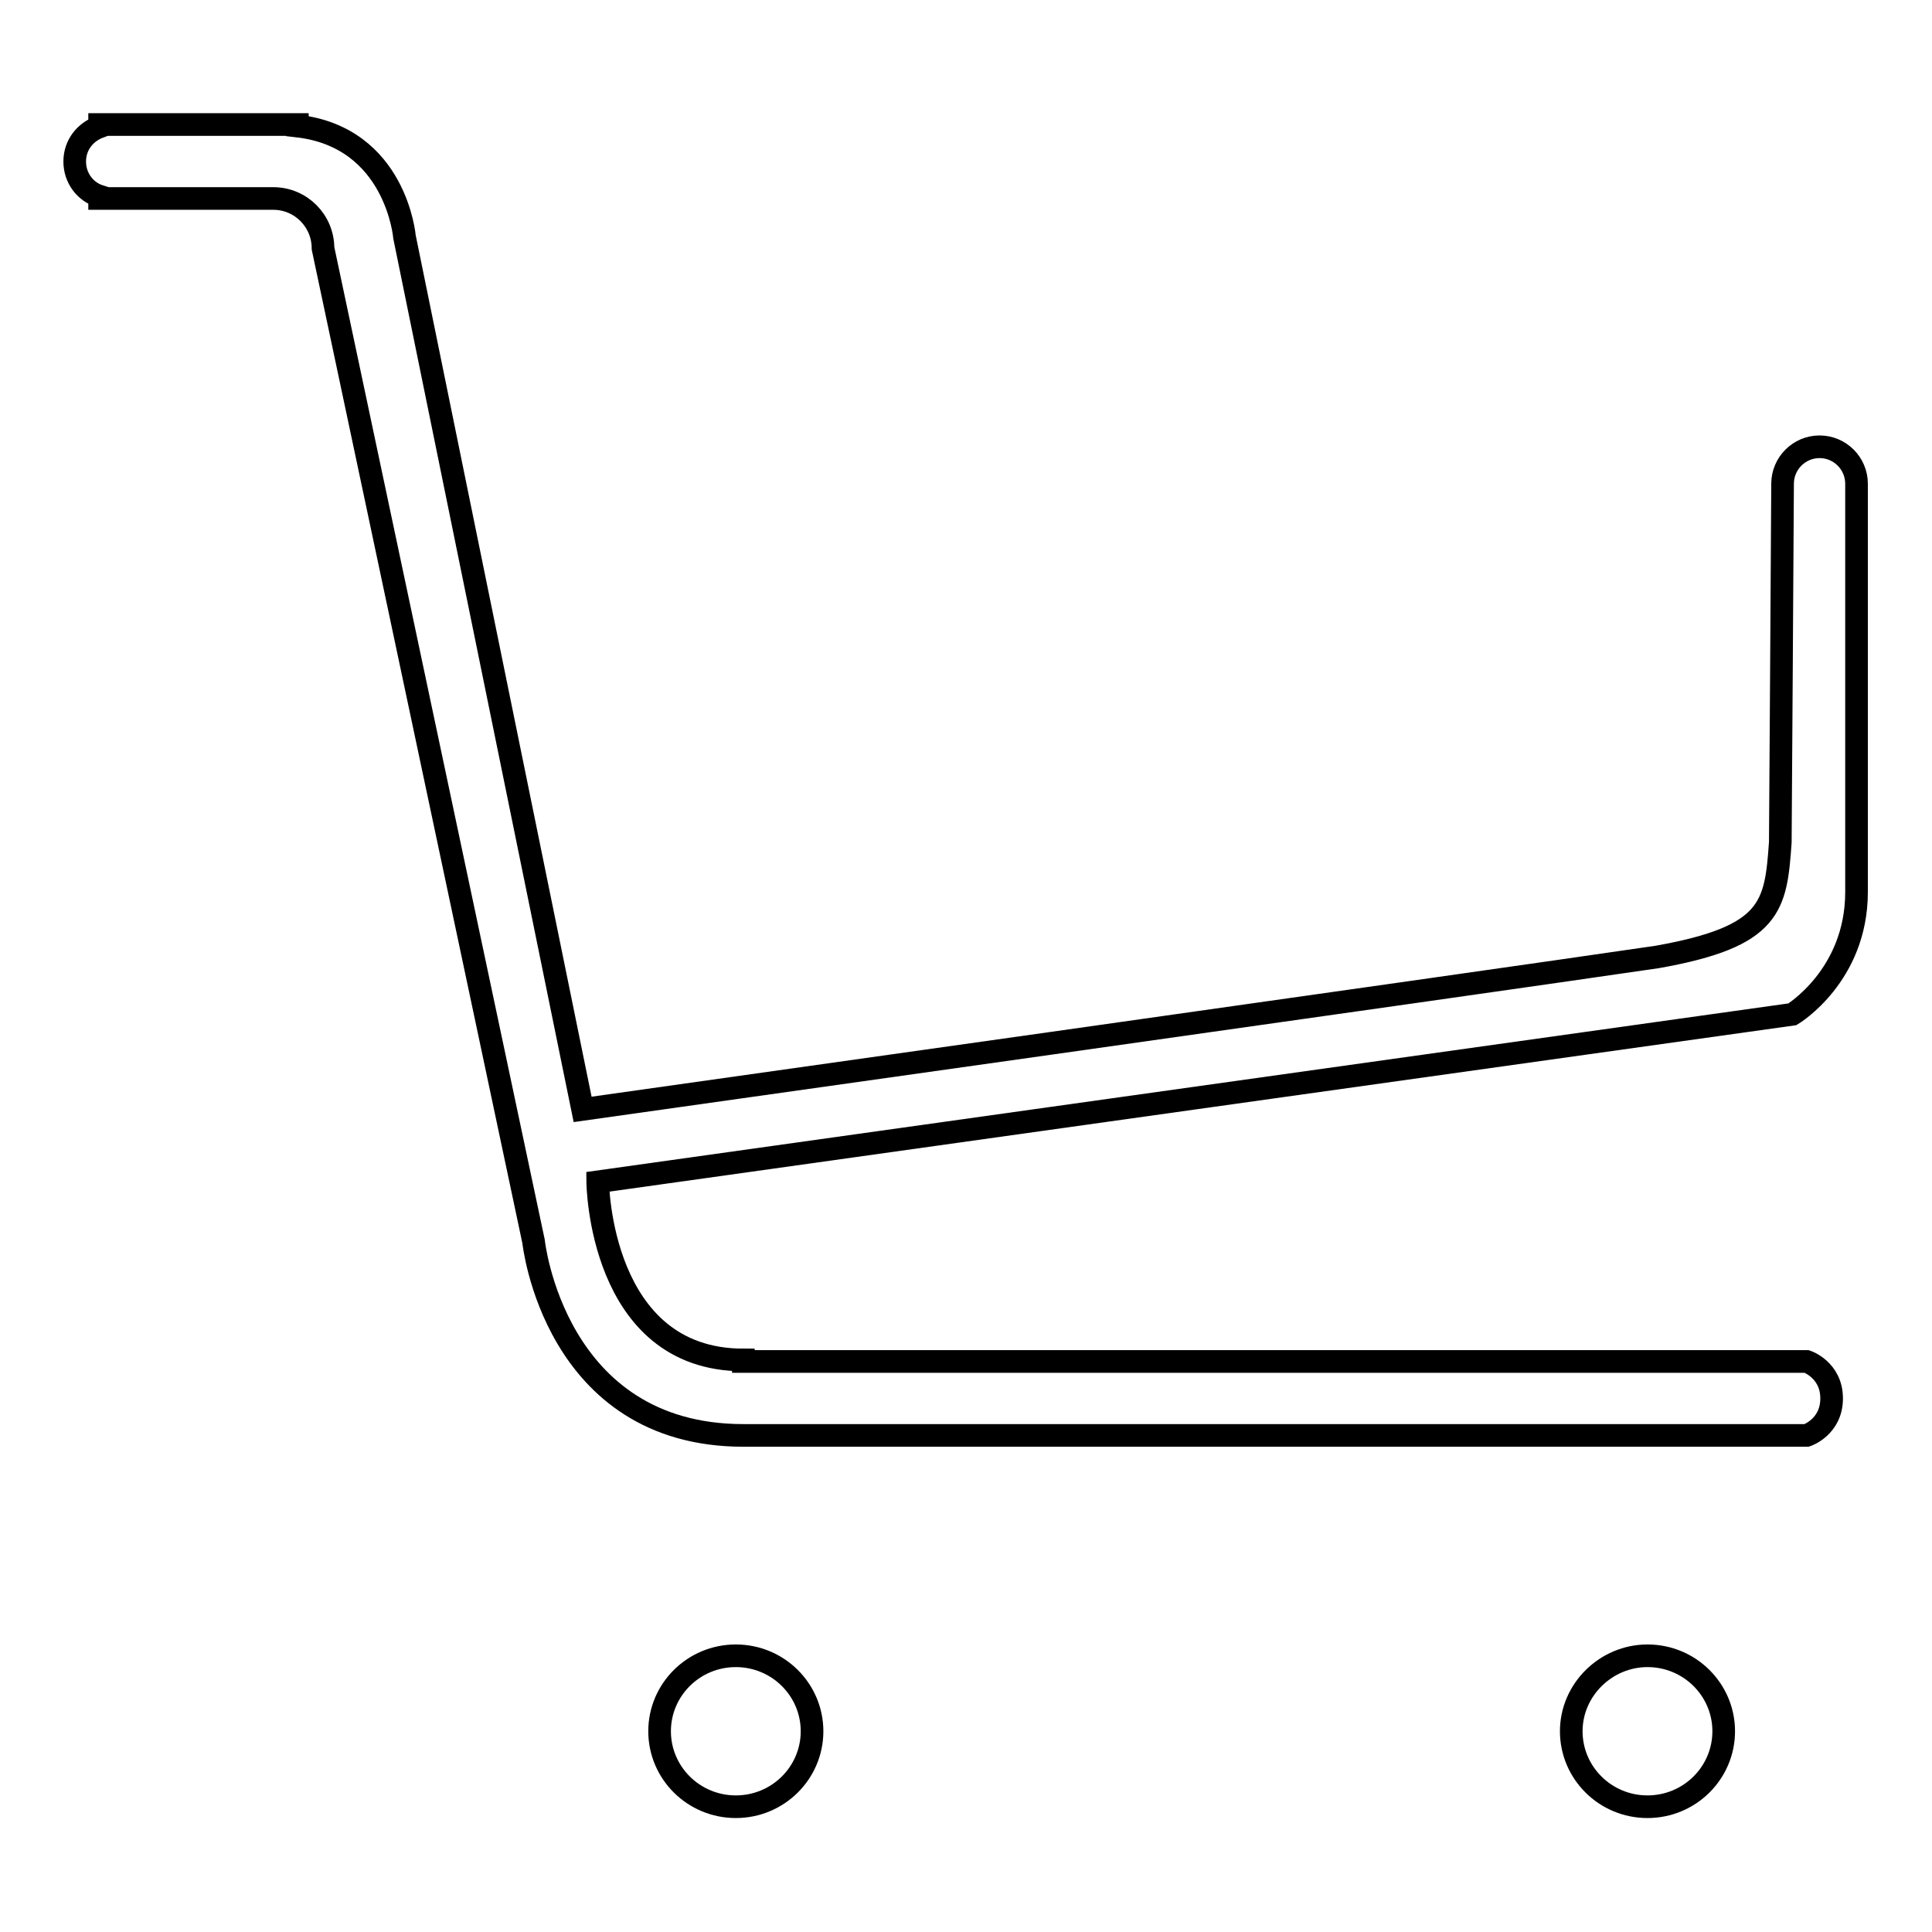 <?xml version="1.0" encoding="utf-8"?>
<!-- Svg Vector Icons : http://www.onlinewebfonts.com/icon -->
<!DOCTYPE svg PUBLIC "-//W3C//DTD SVG 1.1//EN" "http://www.w3.org/Graphics/SVG/1.1/DTD/svg11.dtd">
<svg version="1.1" xmlns="http://www.w3.org/2000/svg" xmlns:xlink="http://www.w3.org/1999/xlink" x="0px" y="0px" viewBox="0 0 256 256" enable-background="new 0 0 256 256" xml:space="preserve">
<g><g><path stroke-width="3" fill-opacity="0" stroke="#000000"  d="M237.5,134.4L79.2,156.6c0,0,0.2,23.6,19.3,23.6v0.2h20.4h38.6h81.9c0,0,3.3,1.1,3.3,4.9c0,3.8-3.3,4.9-3.3,4.9H98.5c-25.1,0-27.8-25.7-27.8-25.7L42.8,32.9c0-3.6-2.9-6.6-6.6-6.6l0,0l0,0h-23V26c-1.9-0.6-3.3-2.4-3.3-4.6s1.4-3.9,3.3-4.6v-0.3h26.2v0.2c13.1,1.5,14.2,14.7,14.2,14.7L77.2,147c0,0,117.9-16.6,142.4-20.2c15.2-2.7,15.7-6.7,16.3-15.2c0,0,0.3-44.9,0.3-47.5c0-2.7,2.2-4.9,4.9-4.9c2.7,0,4.9,2.2,4.9,4.9c0,14.1,0,54.1,0,54.1C246,129.3,237.5,134.4,237.5,134.4z M97.5,219.4c5.6,0,10.1,4.5,10.1,10c0,5.5-4.5,10-10.1,10c-5.6,0-10.1-4.5-10.1-10C87.4,223.9,91.9,219.4,97.5,219.4z M218.3,219.4c5.6,0,10.1,4.5,10.1,10c0,5.5-4.5,10-10.1,10s-10.1-4.5-10.1-10C208.2,223.9,212.8,219.4,218.3,219.4z"/></g></g>
</svg>